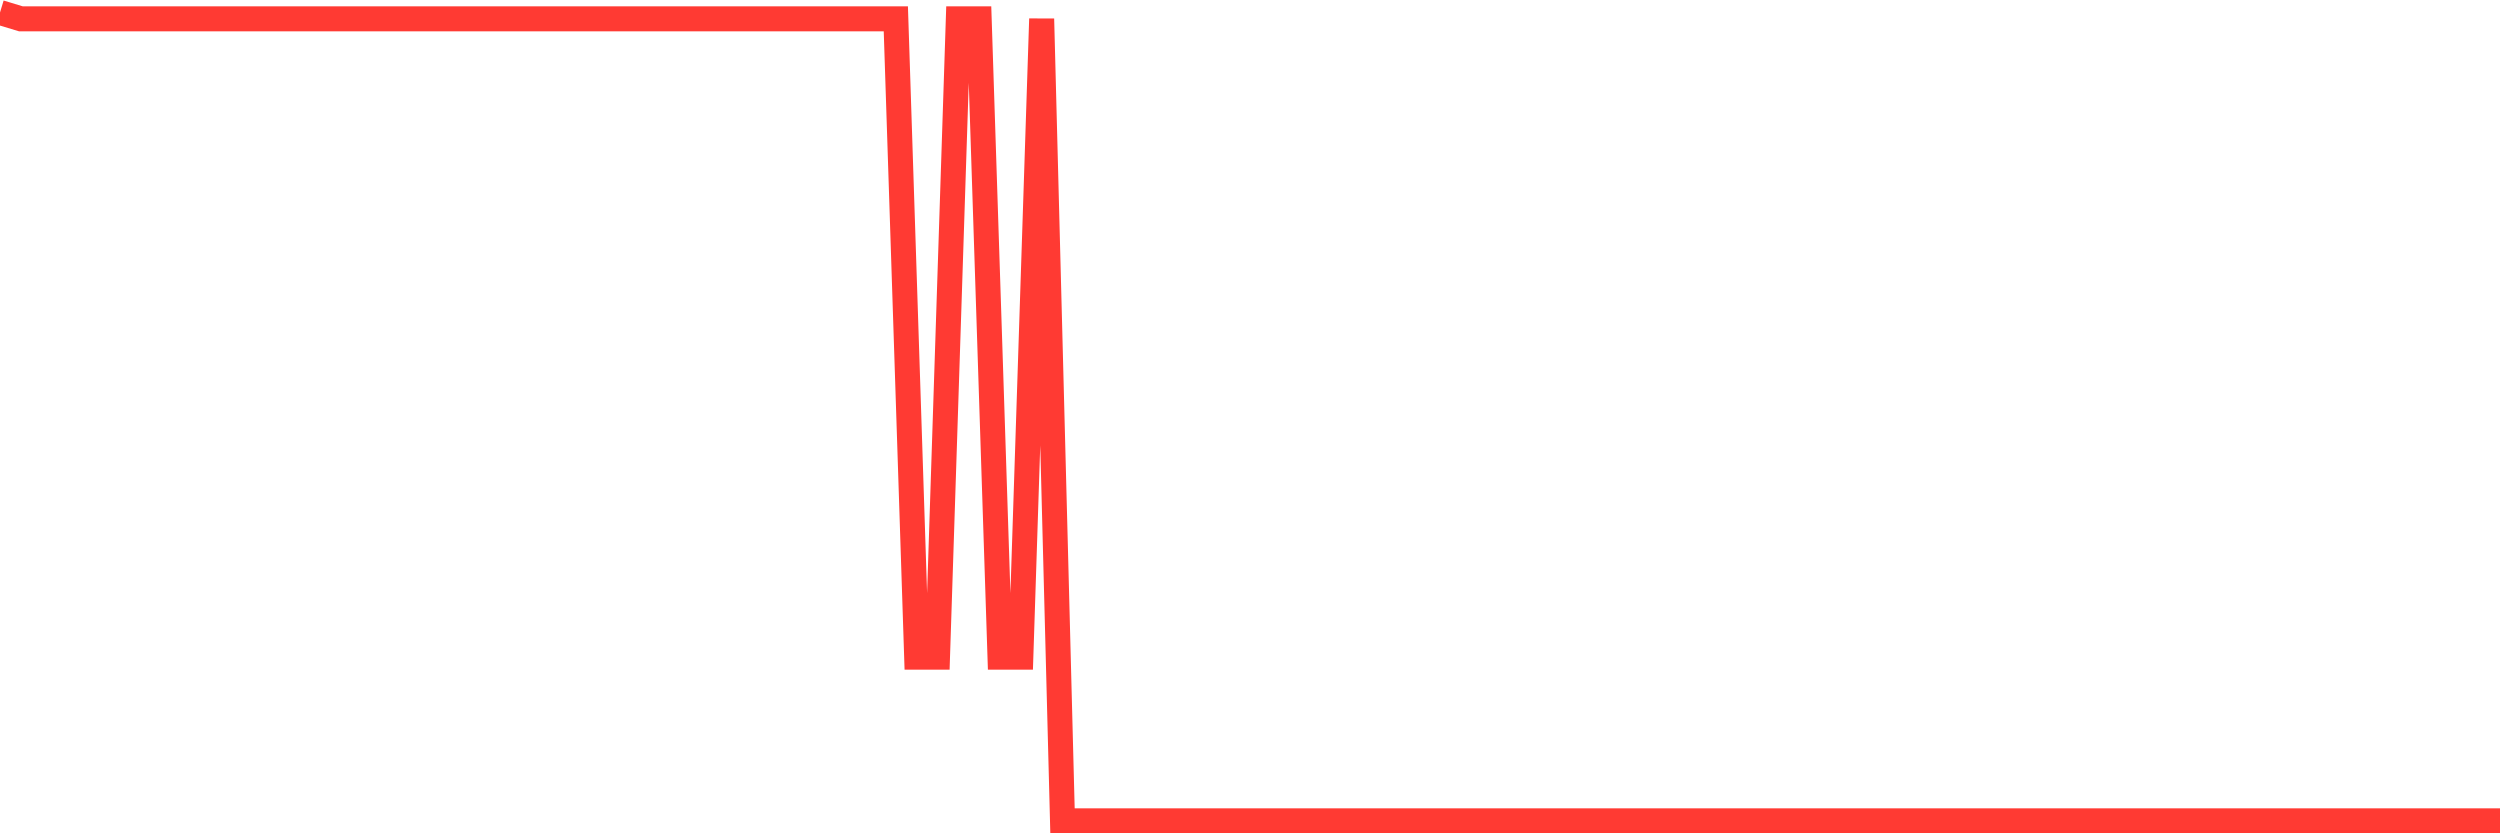 <svg
  xmlns="http://www.w3.org/2000/svg"
  xmlns:xlink="http://www.w3.org/1999/xlink"
  width="120"
  height="40"
  viewBox="0 0 120 40"
  preserveAspectRatio="none"
>
  <polyline
    points="0,0.6 1,0.903 2,0.903 3,0.903 4,0.903 5,0.903 6,0.903 7,0.903 8,0.903 9,0.903 10,0.903 11,0.903 12,0.903 13,0.903 14,0.903 15,0.903 16,0.903 17,0.903 18,0.903 19,0.903 20,0.903 21,0.903 22,0.903 23,0.903 24,0.903 25,0.903 26,0.903 27,0.903 28,0.903 29,0.903 30,0.903 31,0.903 32,0.903 33,0.903 34,0.903 35,0.903 36,0.903 37,0.903 38,0.903 39,0.903 40,0.903 41,0.903 42,0.903 43,0.903 44,31.545 45,31.545 46,0.903 47,0.903 48,31.545 49,31.545 50,0.903 51,39.4 52,39.4 53,39.4 54,39.4 55,39.4 56,39.4 57,39.4 58,39.4 59,39.4 60,39.4 61,39.4 62,39.4 63,39.4 64,39.4 65,39.4 66,39.4 67,39.4 68,39.4 69,39.4 70,39.4 71,39.4 72,39.4 73,39.4 74,39.4 75,39.4 76,39.4 77,39.4 78,39.4 79,39.4 80,39.4 81,39.4 82,39.4 83,39.4 84,39.4 85,39.4 86,39.4 87,39.4 88,39.4 89,39.4 90,39.4 91,39.4 92,39.4 93,39.4 94,39.4 95,39.4 96,39.4 97,39.4 98,39.4 99,39.4 100,39.4 101,39.4 102,39.4 103,39.4 104,39.4 105,39.4 106,39.4 107,39.4 108,39.4 109,39.4 110,39.4 111,39.4 112,39.4 113,39.4 114,39.4 115,39.4 116,39.4 117,39.4 118,39.4 119,39.4 120,39.4"
    fill="none"
    stroke="#ff3a33"
    stroke-width="1.2"
  >
  </polyline>
</svg>